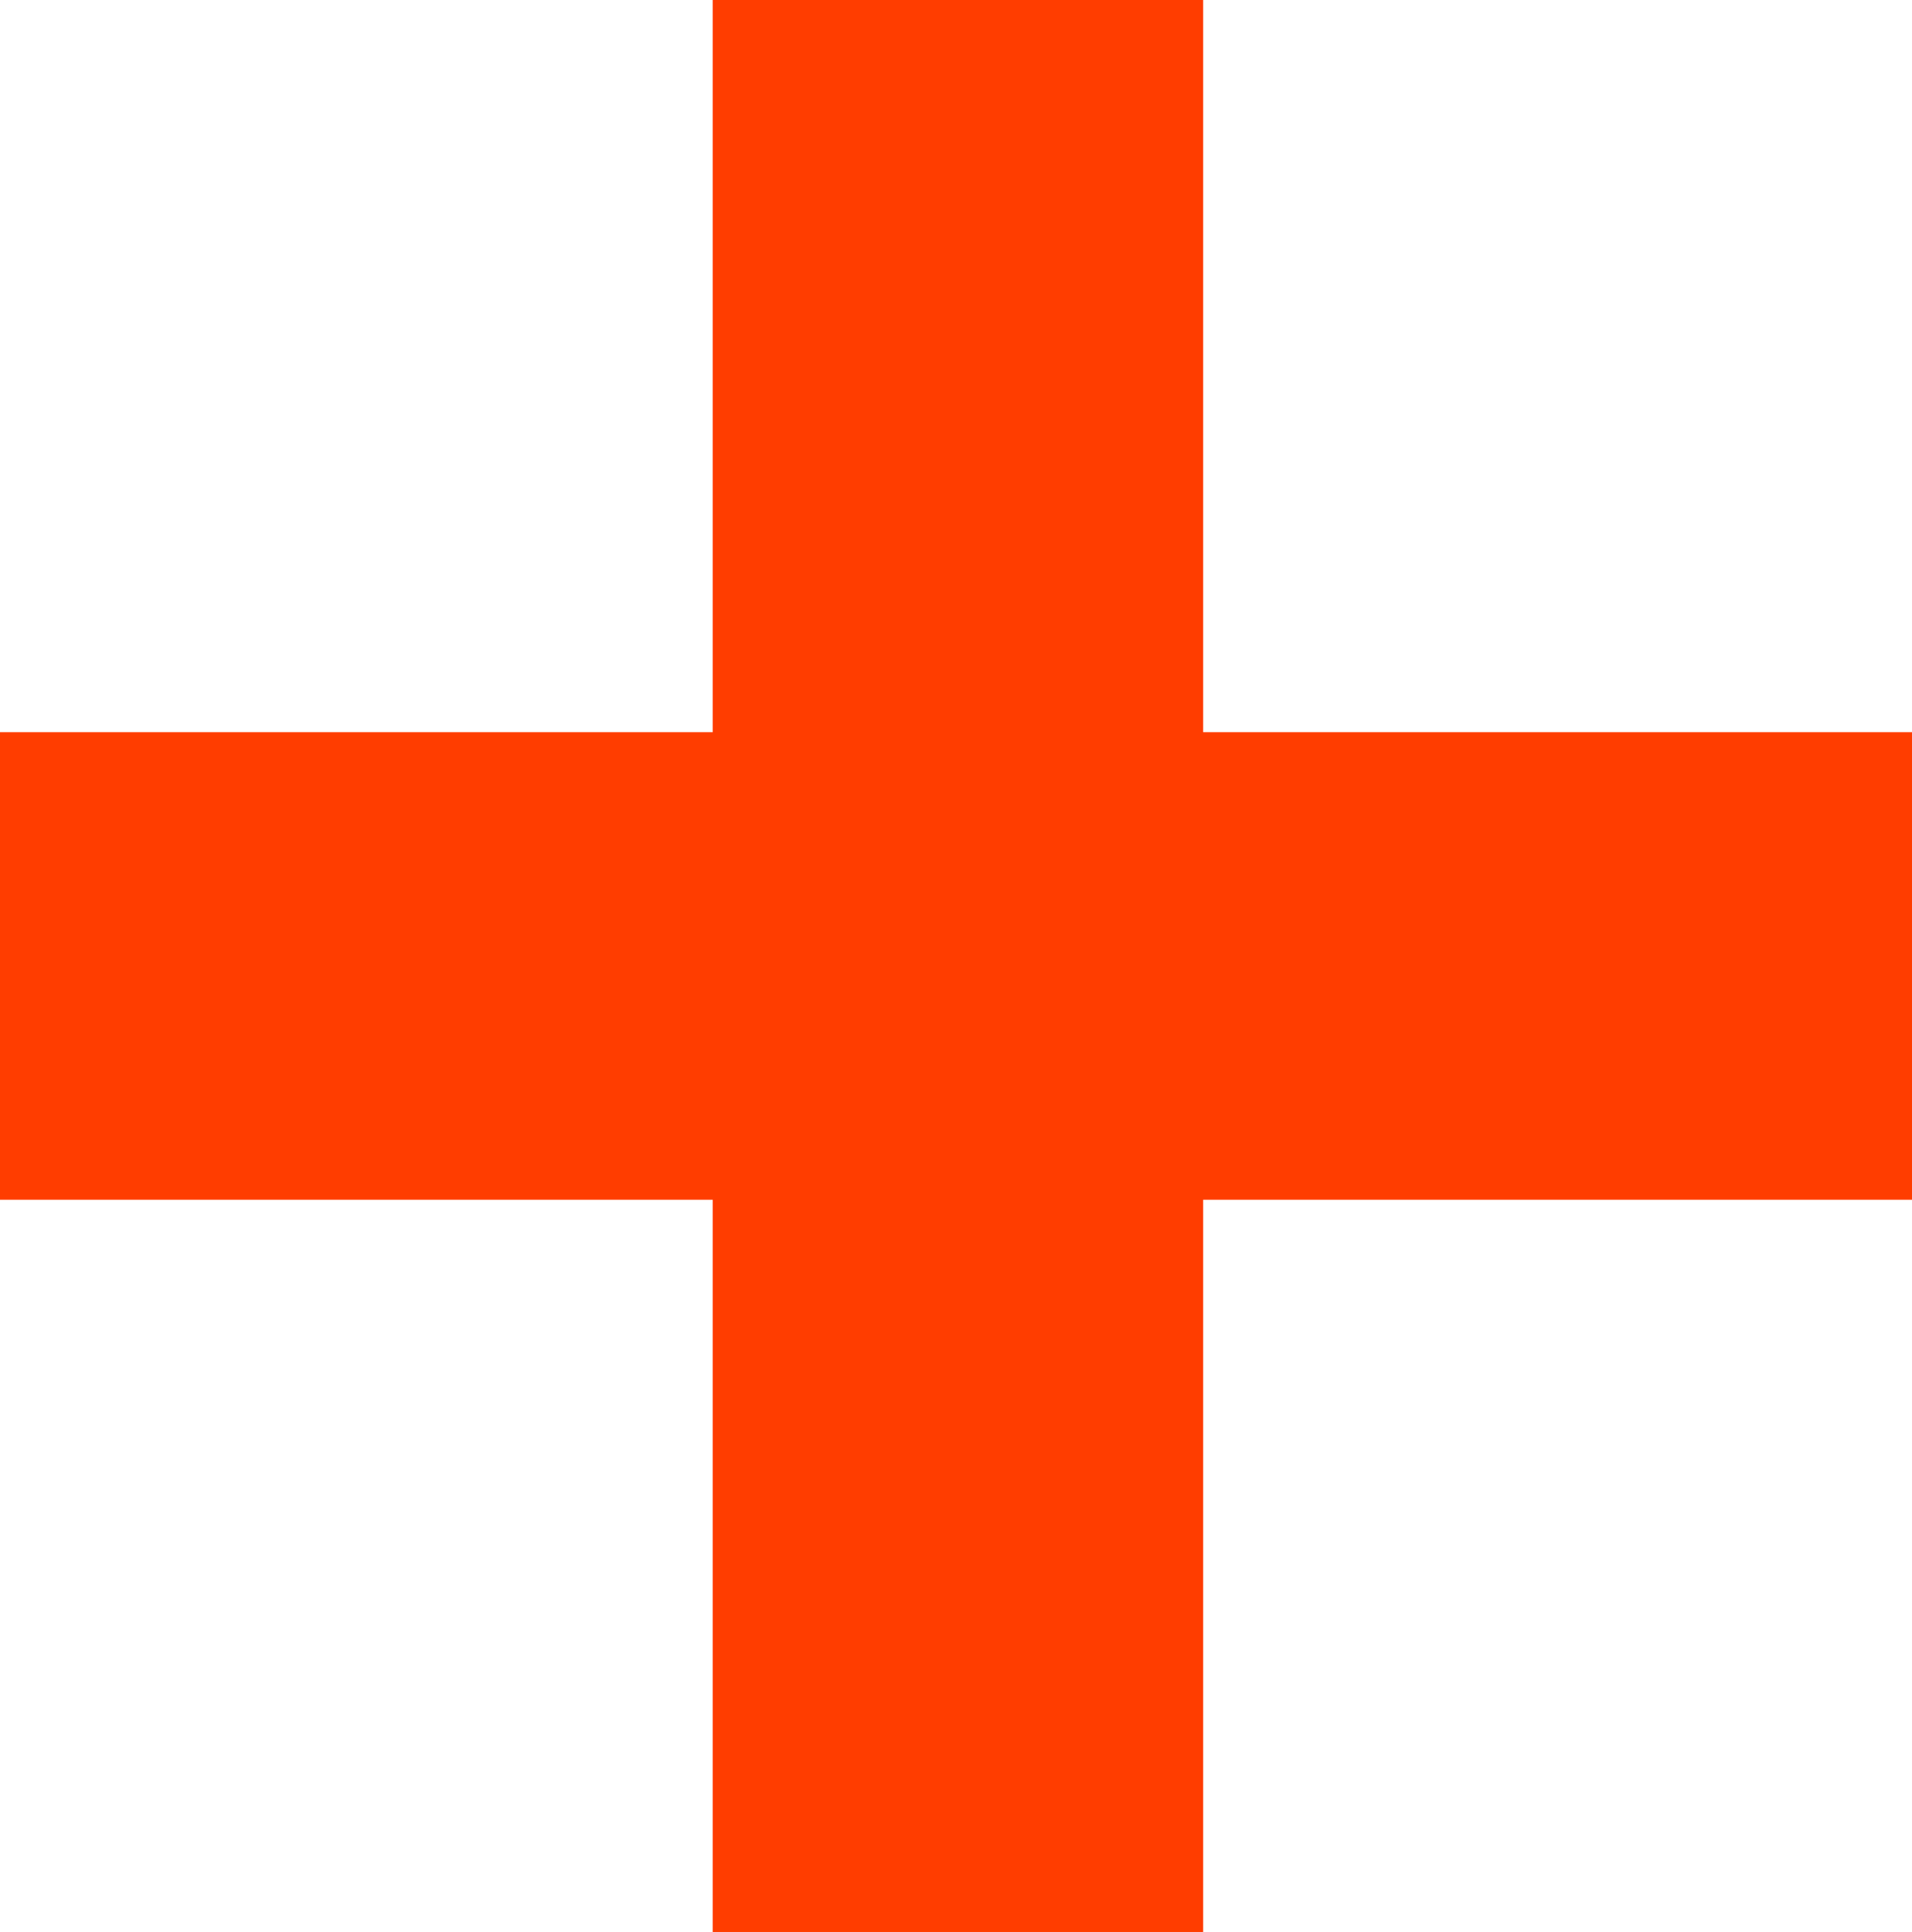 <?xml version="1.0" encoding="UTF-8" standalone="no"?>
<svg
   xmlns:dc="http://purl.org/dc/elements/1.1/"
   xmlns:cc="http://creativecommons.org/ns#"
   xmlns:rdf="http://www.w3.org/1999/02/22-rdf-syntax-ns#"
   xmlns:svg="http://www.w3.org/2000/svg"
   xmlns="http://www.w3.org/2000/svg"
   style="overflow:visible;fill-rule:evenodd;stroke-width:0.501;stroke-linejoin:bevel"
   id="svg85"
   viewBox="0 0 47.142 47.632"
   height="47.632pt"
   width="47.142pt"
   overflow="visible"
   version="1.1">
  <defs
     id="defs2" />
  <path
     d="M 17.572,47.632 H 29.665 V 29.579 H 47.142 V 18.052 H 29.665 V 0 H 17.572 V 18.052 H 0 v 11.527 h 17.572 z"
     stroke-miterlimit="79.84"
     id="path12"
     style="font-size:16px;font-family:'Times New Roman';fill:#ff3d00;fill-rule:nonzero;stroke:none;stroke-width:2.402;stroke-linecap:round;stroke-linejoin:round;stroke-miterlimit:79.84;marker-start:none;marker-end:none" />
</svg>
